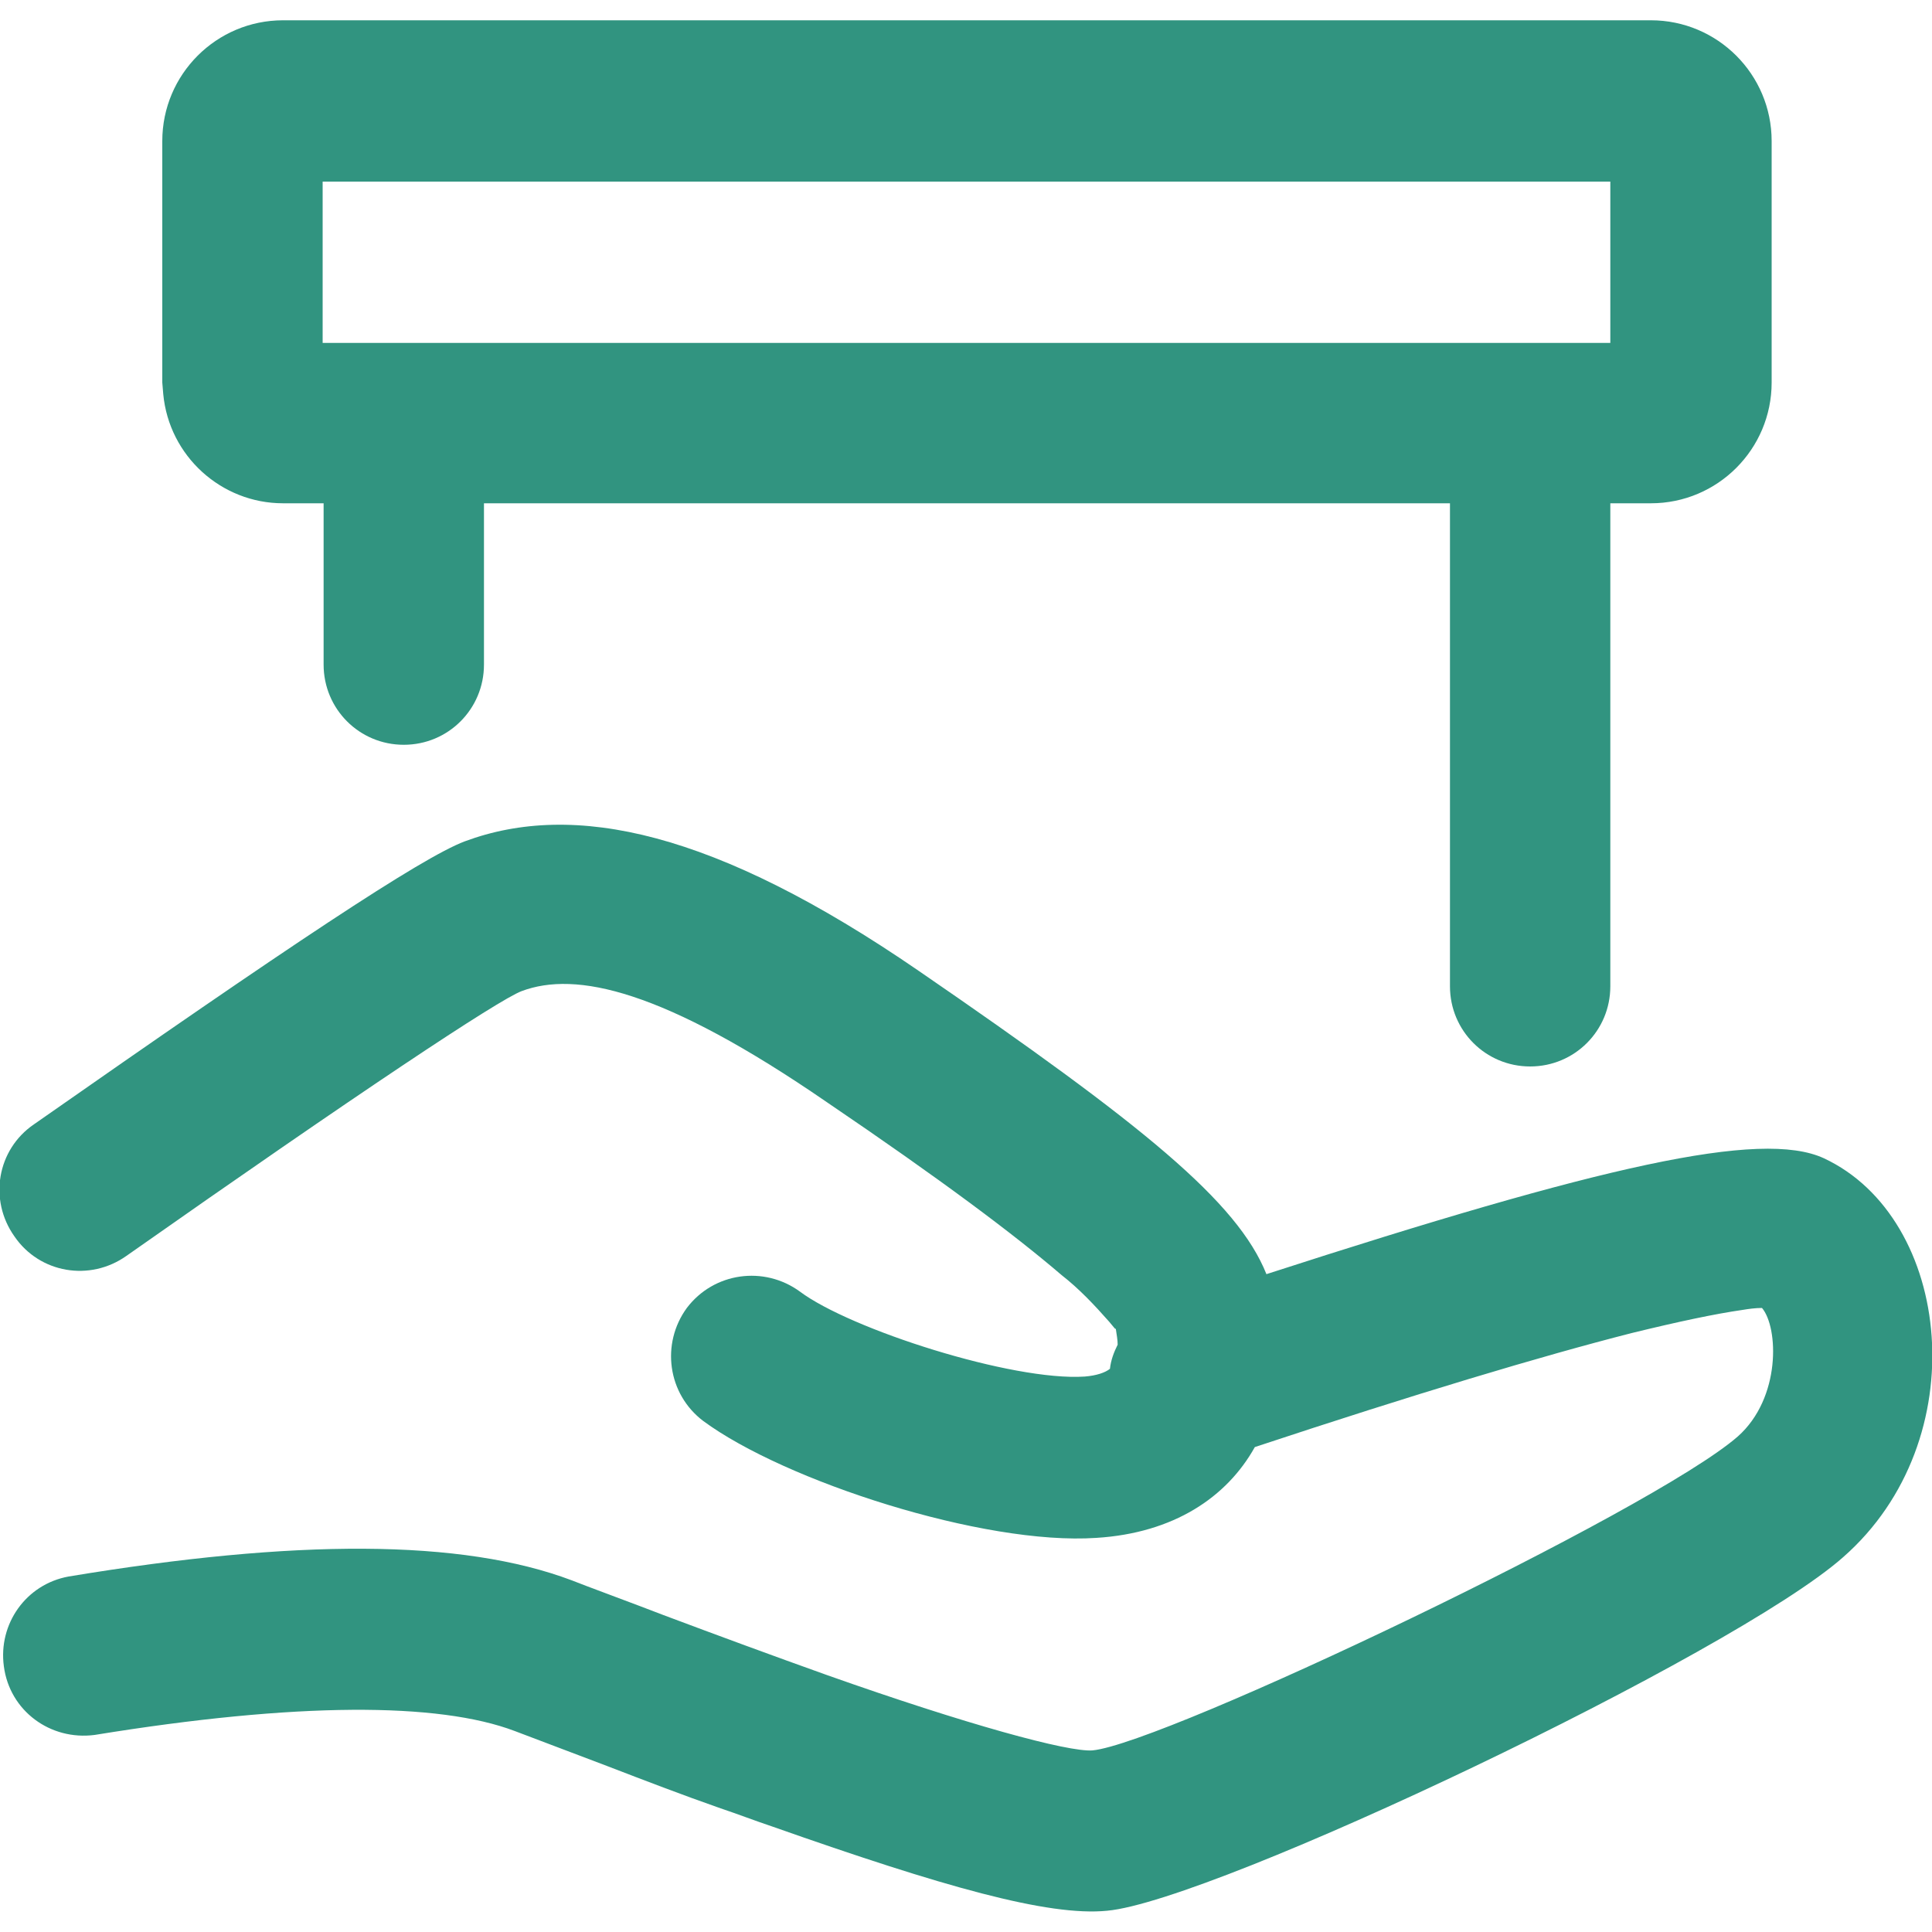 <?xml version="1.0" encoding="UTF-8"?> <svg xmlns="http://www.w3.org/2000/svg" xmlns:xlink="http://www.w3.org/1999/xlink" version="1.1" id="图层_1" x="0px" y="0px" viewBox="0 0 200 200" style="enable-background:new 0 0 200 200;" xml:space="preserve"> <style type="text/css"> .st0{fill:#319480;} </style> <g> <path class="st0" d="M95.1,100.5c23.3,16,33,23.9,36,31.4c34.6-11.2,51.2-15,57.7-12c13.3,6.2,15.8,29.2,2,41.3 c-11.3,10-65.1,35.6-76.2,36.6c-6.1,0.6-17-2.5-34.6-8.7c-1.8-0.6-3.6-1.3-5.4-1.9c-4-1.4-7.9-2.9-11.8-4.4l-9.5-3.6 c-7.9-3-22.6-3-43.5,0.4c-4.6,0.6-8.8-2.5-9.4-7.1c-0.6-4.4,2.3-8.5,6.7-9.3c23.5-3.9,40.7-3.9,52.1,0.4c0.7,0.3,7.2,2.7,9.5,3.6 c5.6,2.1,11.3,4.2,16.9,6.2c14.4,5.1,25,8,27.5,7.8c7.4-0.7,58-24.8,66.8-32.5c4.5-4,4.2-11.3,2.5-13.3c-0.7,0-1.4,0.1-2,0.2 c-2.8,0.4-6.6,1.2-11.5,2.4c-9.4,2.4-22.4,6.3-39,11.8c-2.9,5.2-8.4,8.9-16.4,9.4c-11.7,0.8-32.3-5.9-40.7-12.1 c-3.7-2.8-4.4-8-1.7-11.7c2.8-3.7,8-4.4,11.7-1.7c5.2,3.9,22,9.3,29.5,8.8c1.2-0.1,2.1-0.4,2.6-0.8c0.1-0.9,0.4-1.7,0.8-2.5 c0-0.5-0.1-1-0.2-1.7c0,0.2-0.1,0-0.7-0.7c-1.5-1.7-3.1-3.4-4.9-4.8c-4.9-4.2-12.5-9.9-24.3-17.9c-17-11.7-26-13.6-31.6-11.5 c-2.4,0.9-17,10.6-40.9,27.4c-3.8,2.7-9,1.8-11.6-2c-2.7-3.8-1.8-9,2-11.6c0,0,0,0,0,0c26.3-18.4,40.1-27.6,44.6-29.3 C59.4,82.9,74,86,95.1,100.5L95.1,100.5z"></path> <path class="st0" d="M170.9,2.1c6.9,0,12.5,5.6,12.5,12.5v25c0,6.9-5.6,12.5-12.5,12.5h-4.2v50c0,4.6-3.7,8.3-8.3,8.3 c-4.6,0-8.3-3.7-8.3-8.3v-50l-100,0v16.7c0,4.6-3.7,8.3-8.3,8.3s-8.3-3.7-8.3-8.3V52.1l-4.2,0c-6.4,0-11.8-4.9-12.4-11.3l-0.1-1.2 v-25c0-6.9,5.6-12.5,12.5-12.5H170.9z M33.4,18.8v16.7h133.3V18.8H33.4z"></path> </g> </svg> 